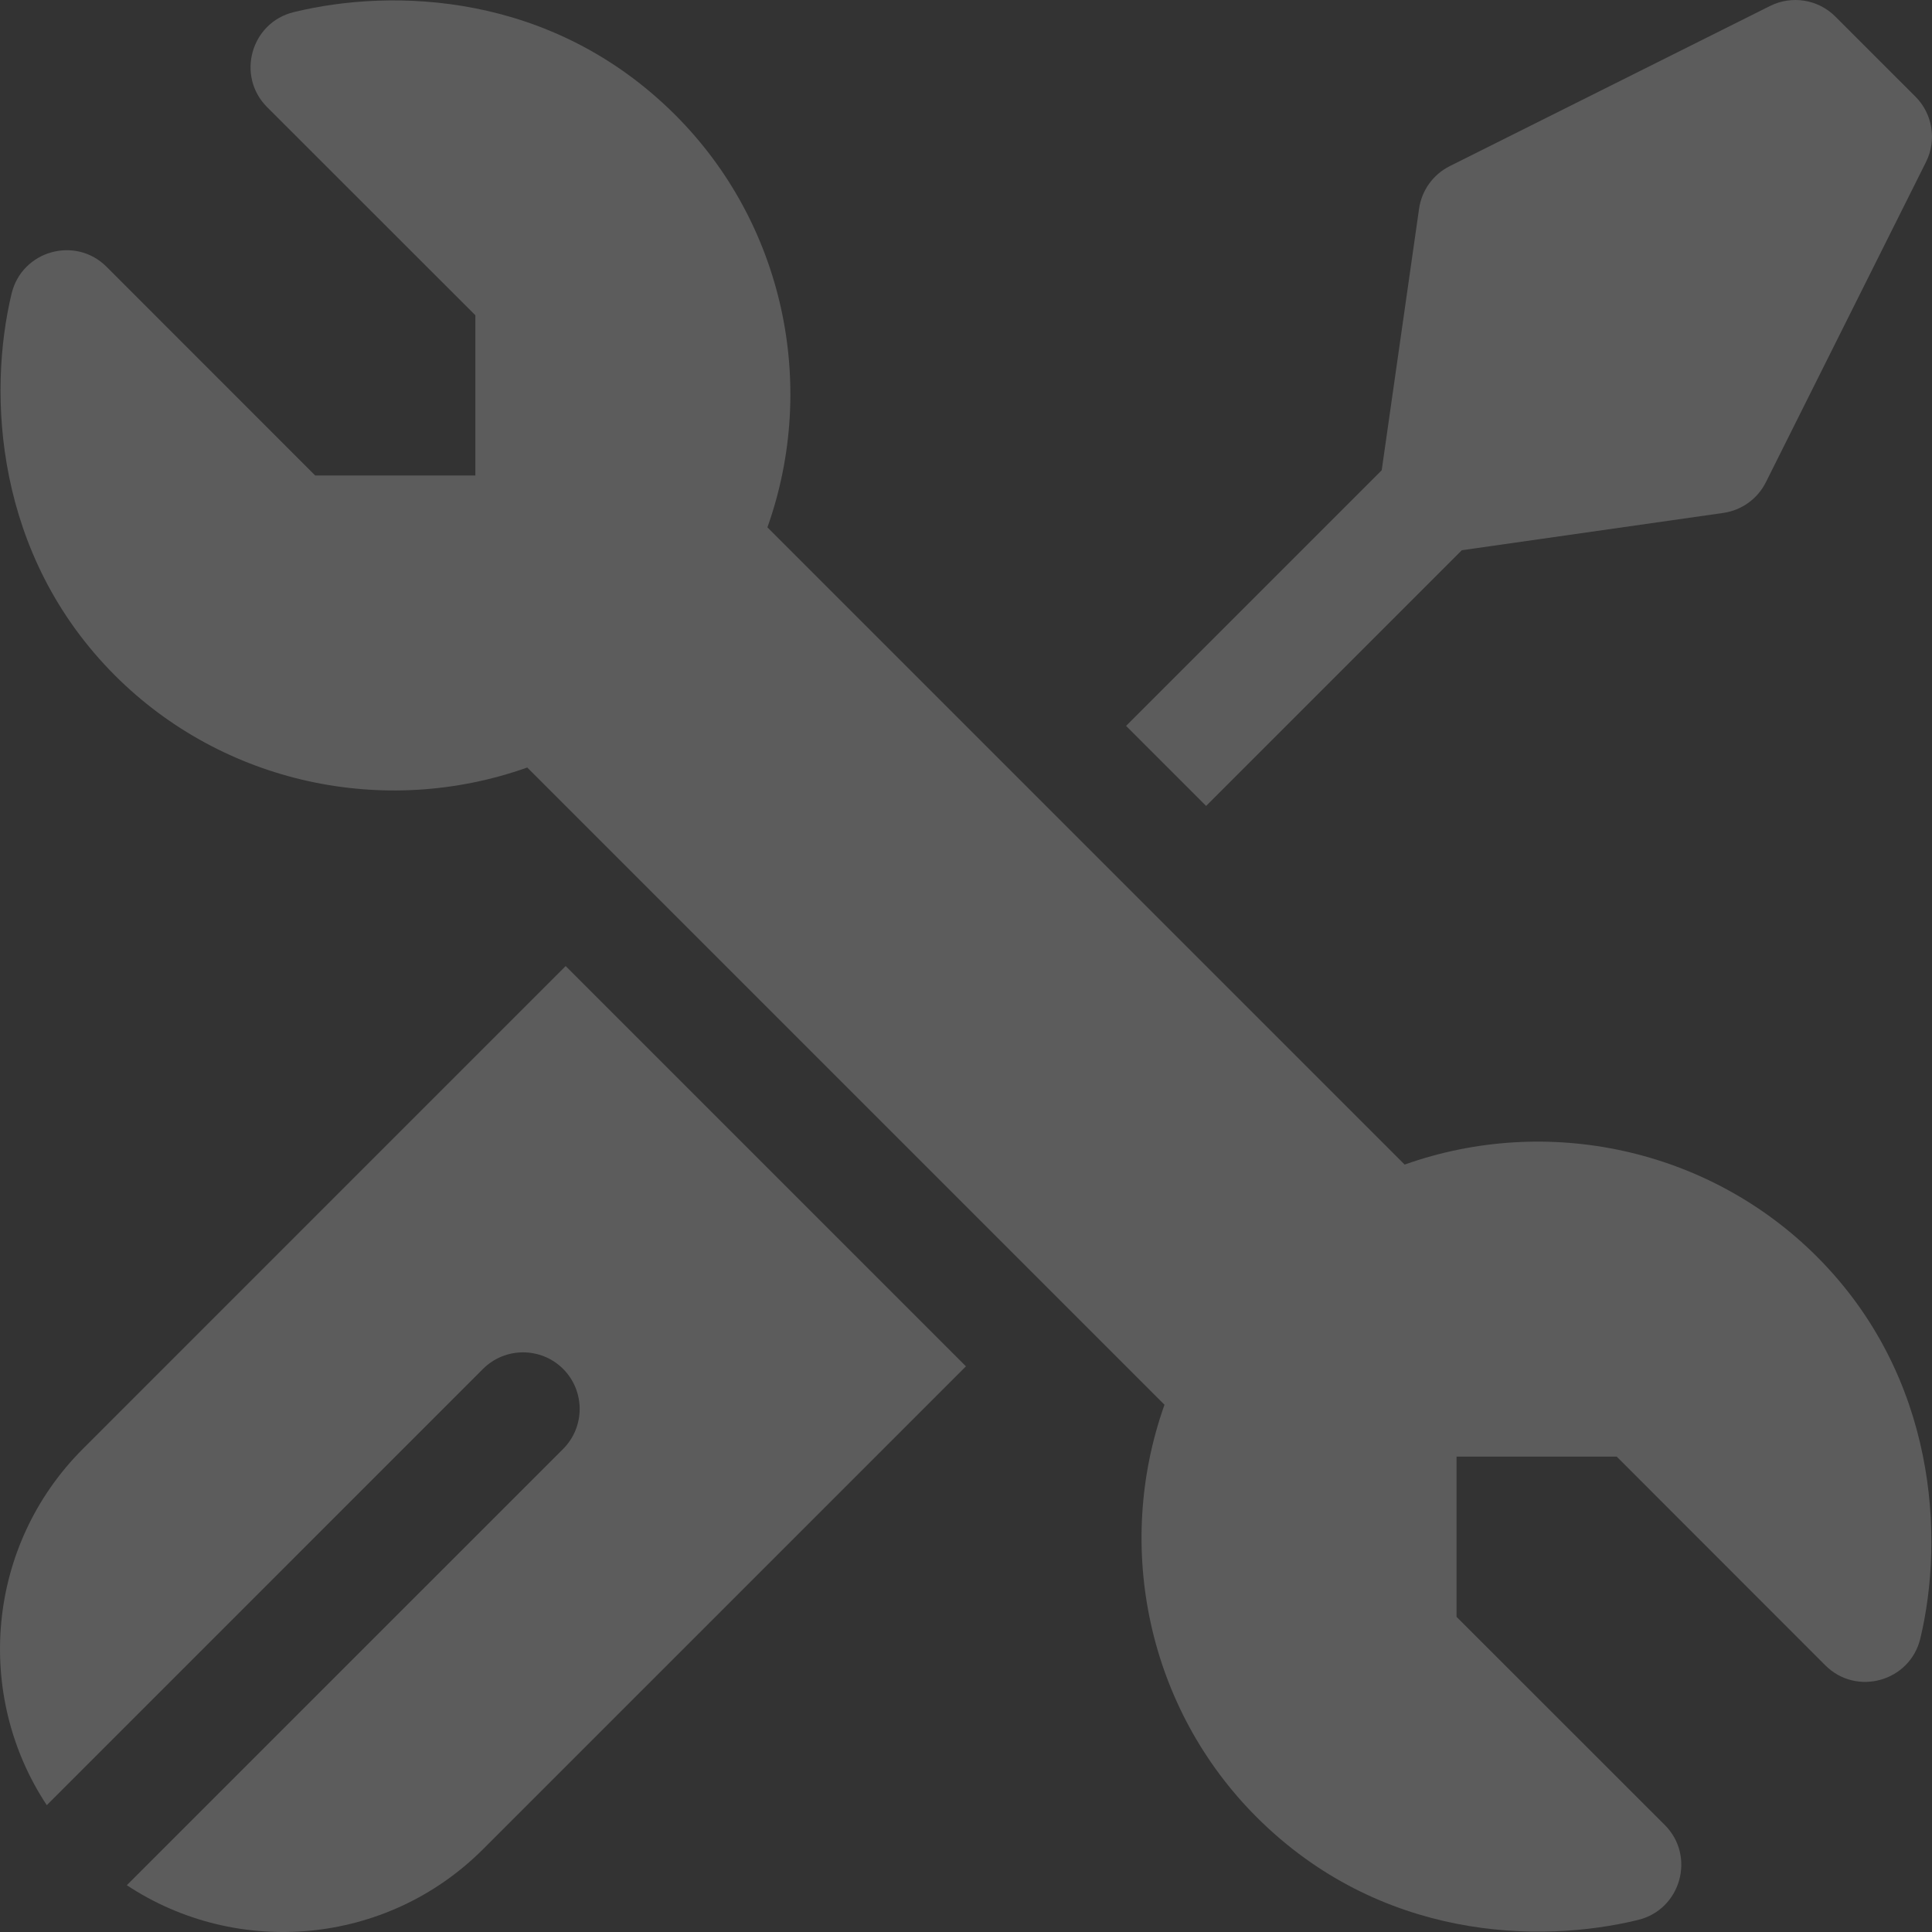 <svg width="65" height="65" viewBox="0 0 65 65" fill="none" xmlns="http://www.w3.org/2000/svg">
<rect x="0" y="0" width="65" height="65" fill="#333333" stroke="none"/>
<path d="M0.39 9.878C0.737 8.435 2.534 7.923 3.588 8.978L10.604 15.997H15.993V10.607L8.987 3.605C7.938 2.555 8.443 0.76 9.879 0.409C13.192 -0.403 18.567 -0.282 22.724 3.873C26.36 7.509 27.528 12.937 25.819 17.742L47.258 39.181C52.063 37.472 57.491 38.641 61.127 42.277C65.177 46.327 65.416 51.758 64.607 55.126C64.26 56.569 62.463 57.081 61.408 56.026L54.393 49.007H49.004V54.397L56.008 61.397C57.058 62.447 56.551 64.242 55.115 64.593C51.804 65.403 46.43 65.286 42.273 61.13C38.637 57.494 37.469 52.067 39.178 47.261L17.739 25.822C12.934 27.531 7.507 26.363 3.87 22.727C-0.18 18.677 -0.419 13.246 0.39 9.878Z" fill="white" fill-opacity="0.2"/>
<path d="M32.498 45.969L16.251 62.215C12.999 65.467 7.962 65.872 4.267 63.426L18.945 48.749C19.688 48.005 19.688 46.799 18.945 46.055C18.201 45.313 16.995 45.313 16.251 46.055L1.574 60.733C-0.871 57.039 -0.467 52.001 2.785 48.749L19.031 32.502L32.498 45.969Z" fill="white" fill-opacity="0.2"/>
<path d="M64.799 5.449L59.412 16.222C59.133 16.782 58.597 17.168 57.978 17.257L49.181 18.512L40.578 27.115L37.885 24.422L46.486 15.821L47.743 7.022C47.832 6.403 48.218 5.867 48.778 5.588L59.551 0.201C60.283 -0.165 61.17 -0.022 61.748 0.557L64.443 3.251C65.022 3.83 65.165 4.717 64.799 5.449Z" fill="white" fill-opacity="0.2"/>
</svg>
